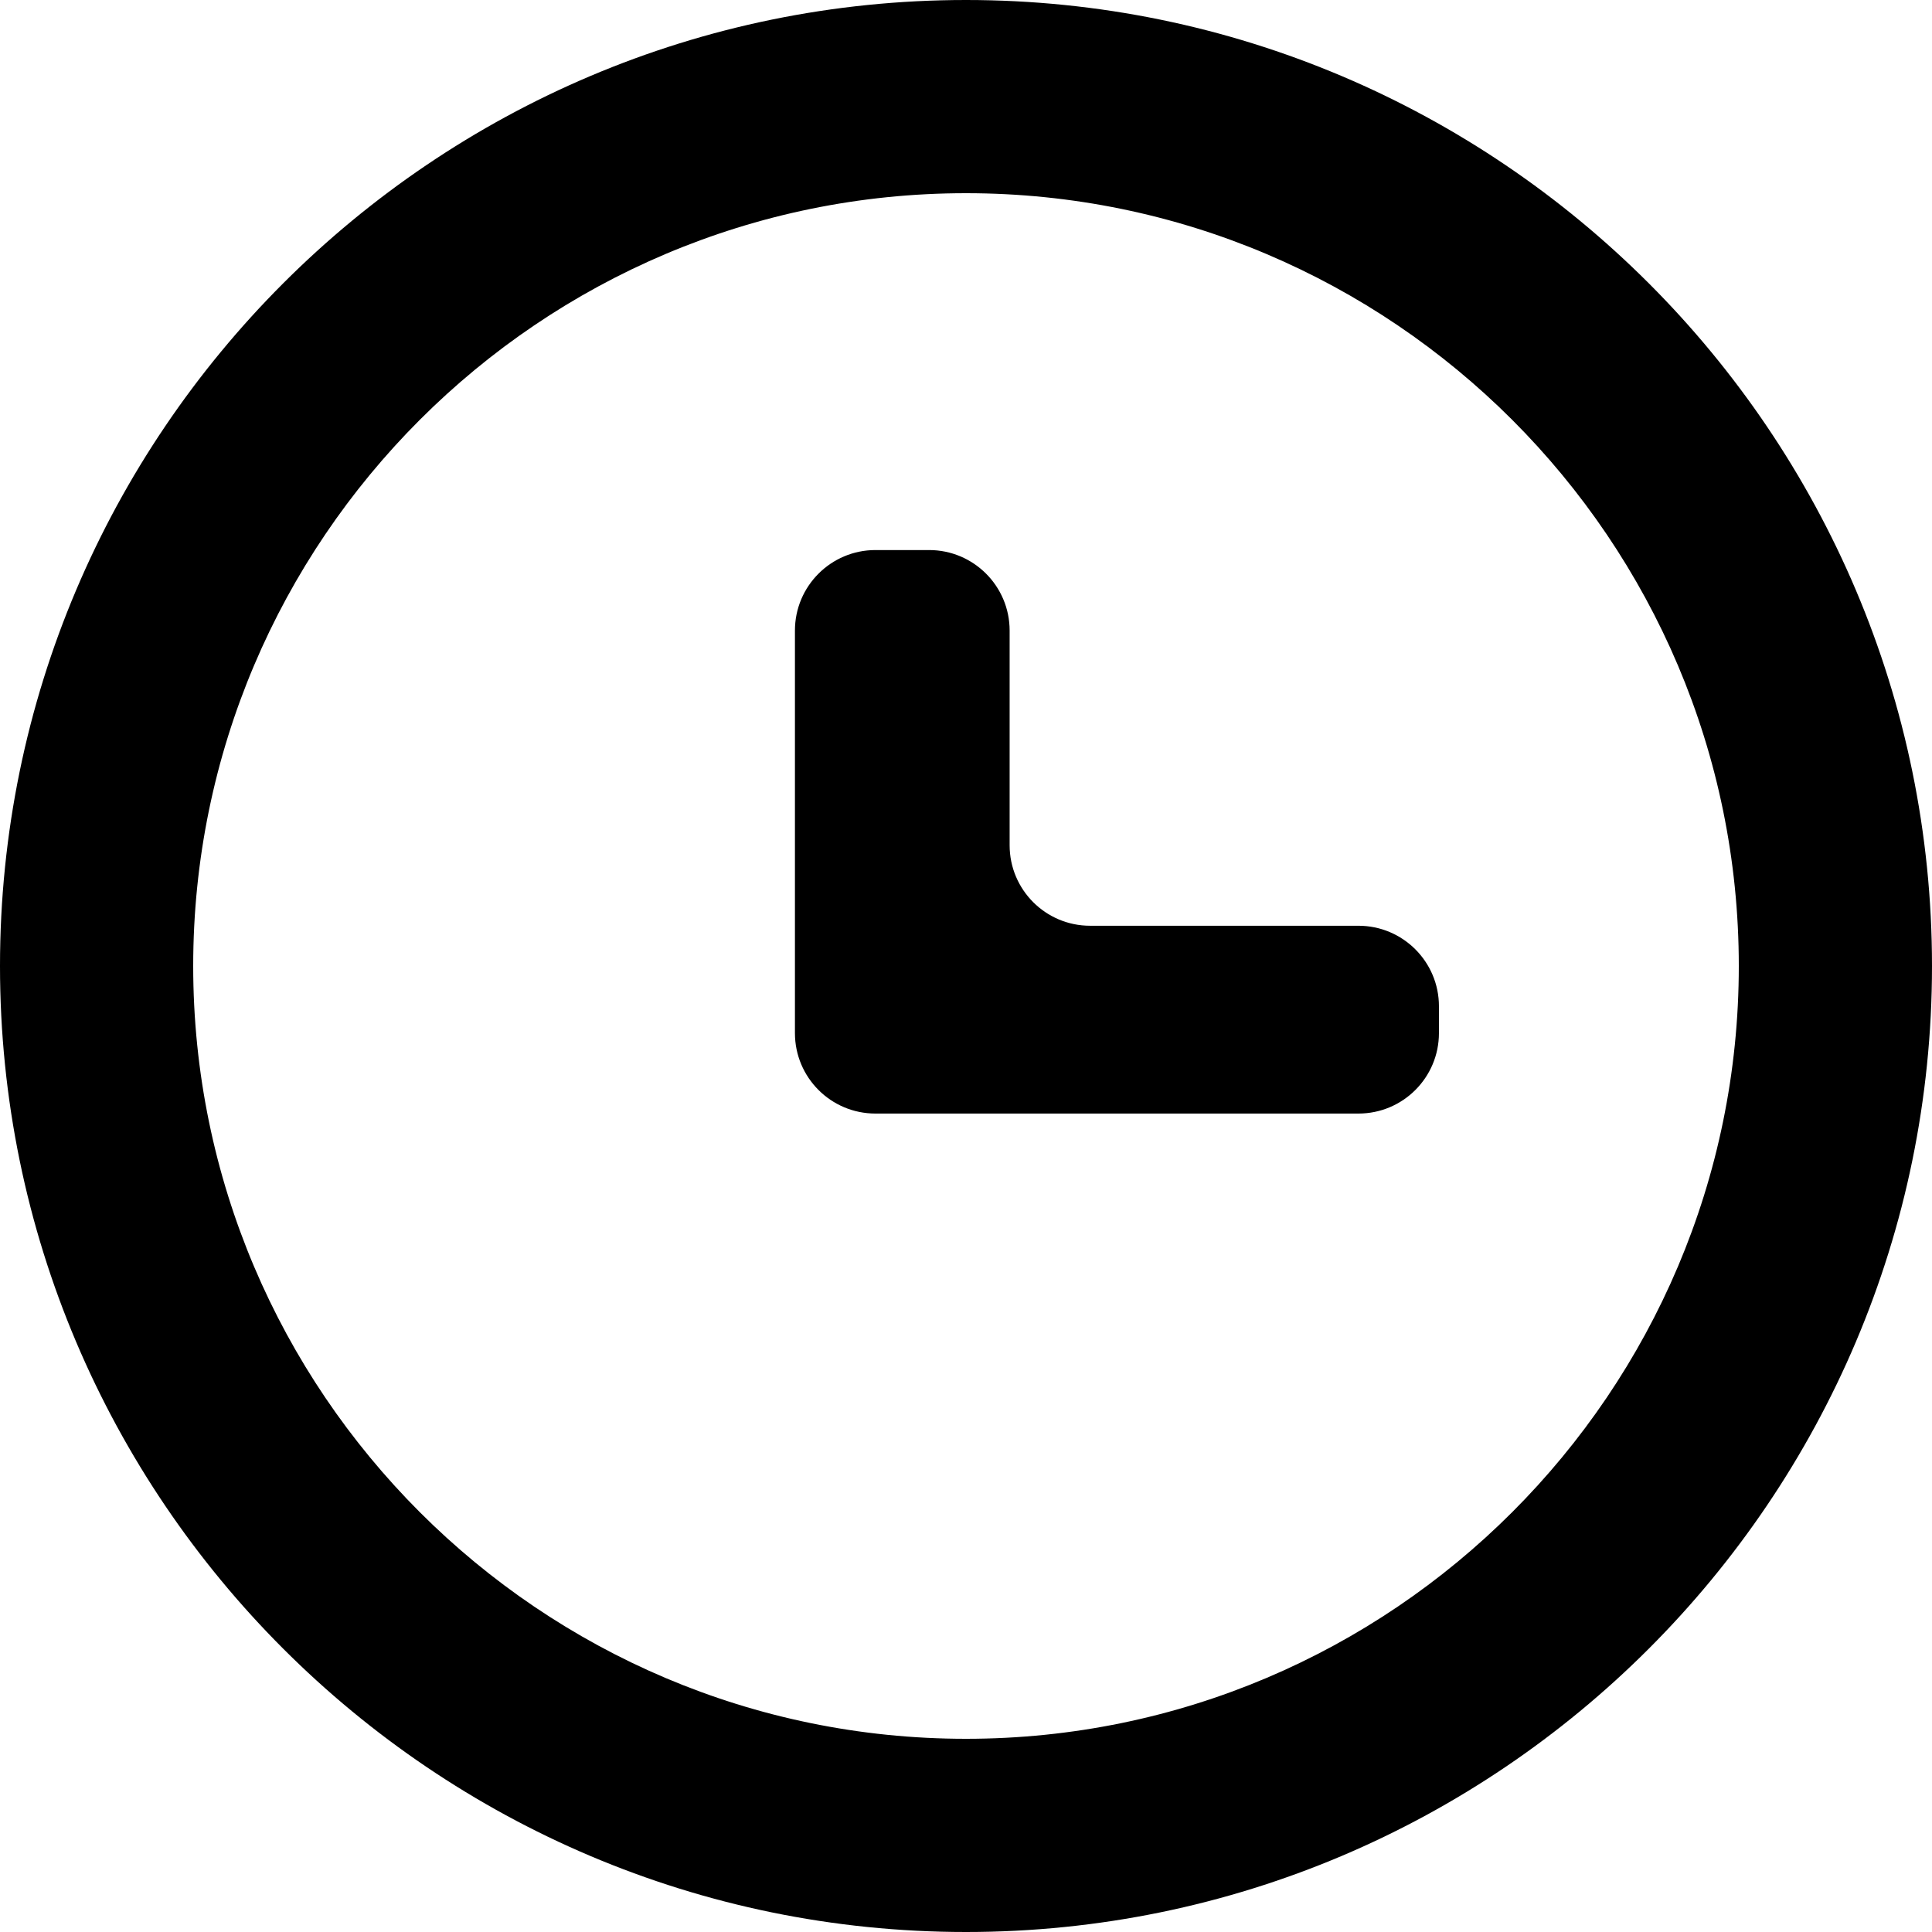 <svg width="24" height="24" viewBox="0 0 24 24" fill="none" xmlns="http://www.w3.org/2000/svg">
<path d="M12 0C5.383 0 0 5.383 0 12C0 18.617 5.383 24 12 24C18.617 24 24 18.617 24 12C24 5.383 18.617 0 12 0ZM12 21.6C6.707 21.6 2.4 17.293 2.4 12C2.4 6.707 6.707 2.4 12 2.4C17.293 2.4 21.6 6.707 21.6 12C21.6 17.293 17.293 21.6 12 21.6Z" fill="#000000"/>
<path d="M12.542 7.833C12.542 7.281 12.094 6.833 11.542 6.833H10.875C10.323 6.833 9.875 7.281 9.875 7.833V12.833C9.875 13.386 10.323 13.833 10.875 13.833H16.875C17.427 13.833 17.875 13.386 17.875 12.833V12.5C17.875 11.948 17.427 11.5 16.875 11.5H13.542C12.989 11.5 12.542 11.052 12.542 10.5V7.833Z" fill="#000000"/>
</svg>
